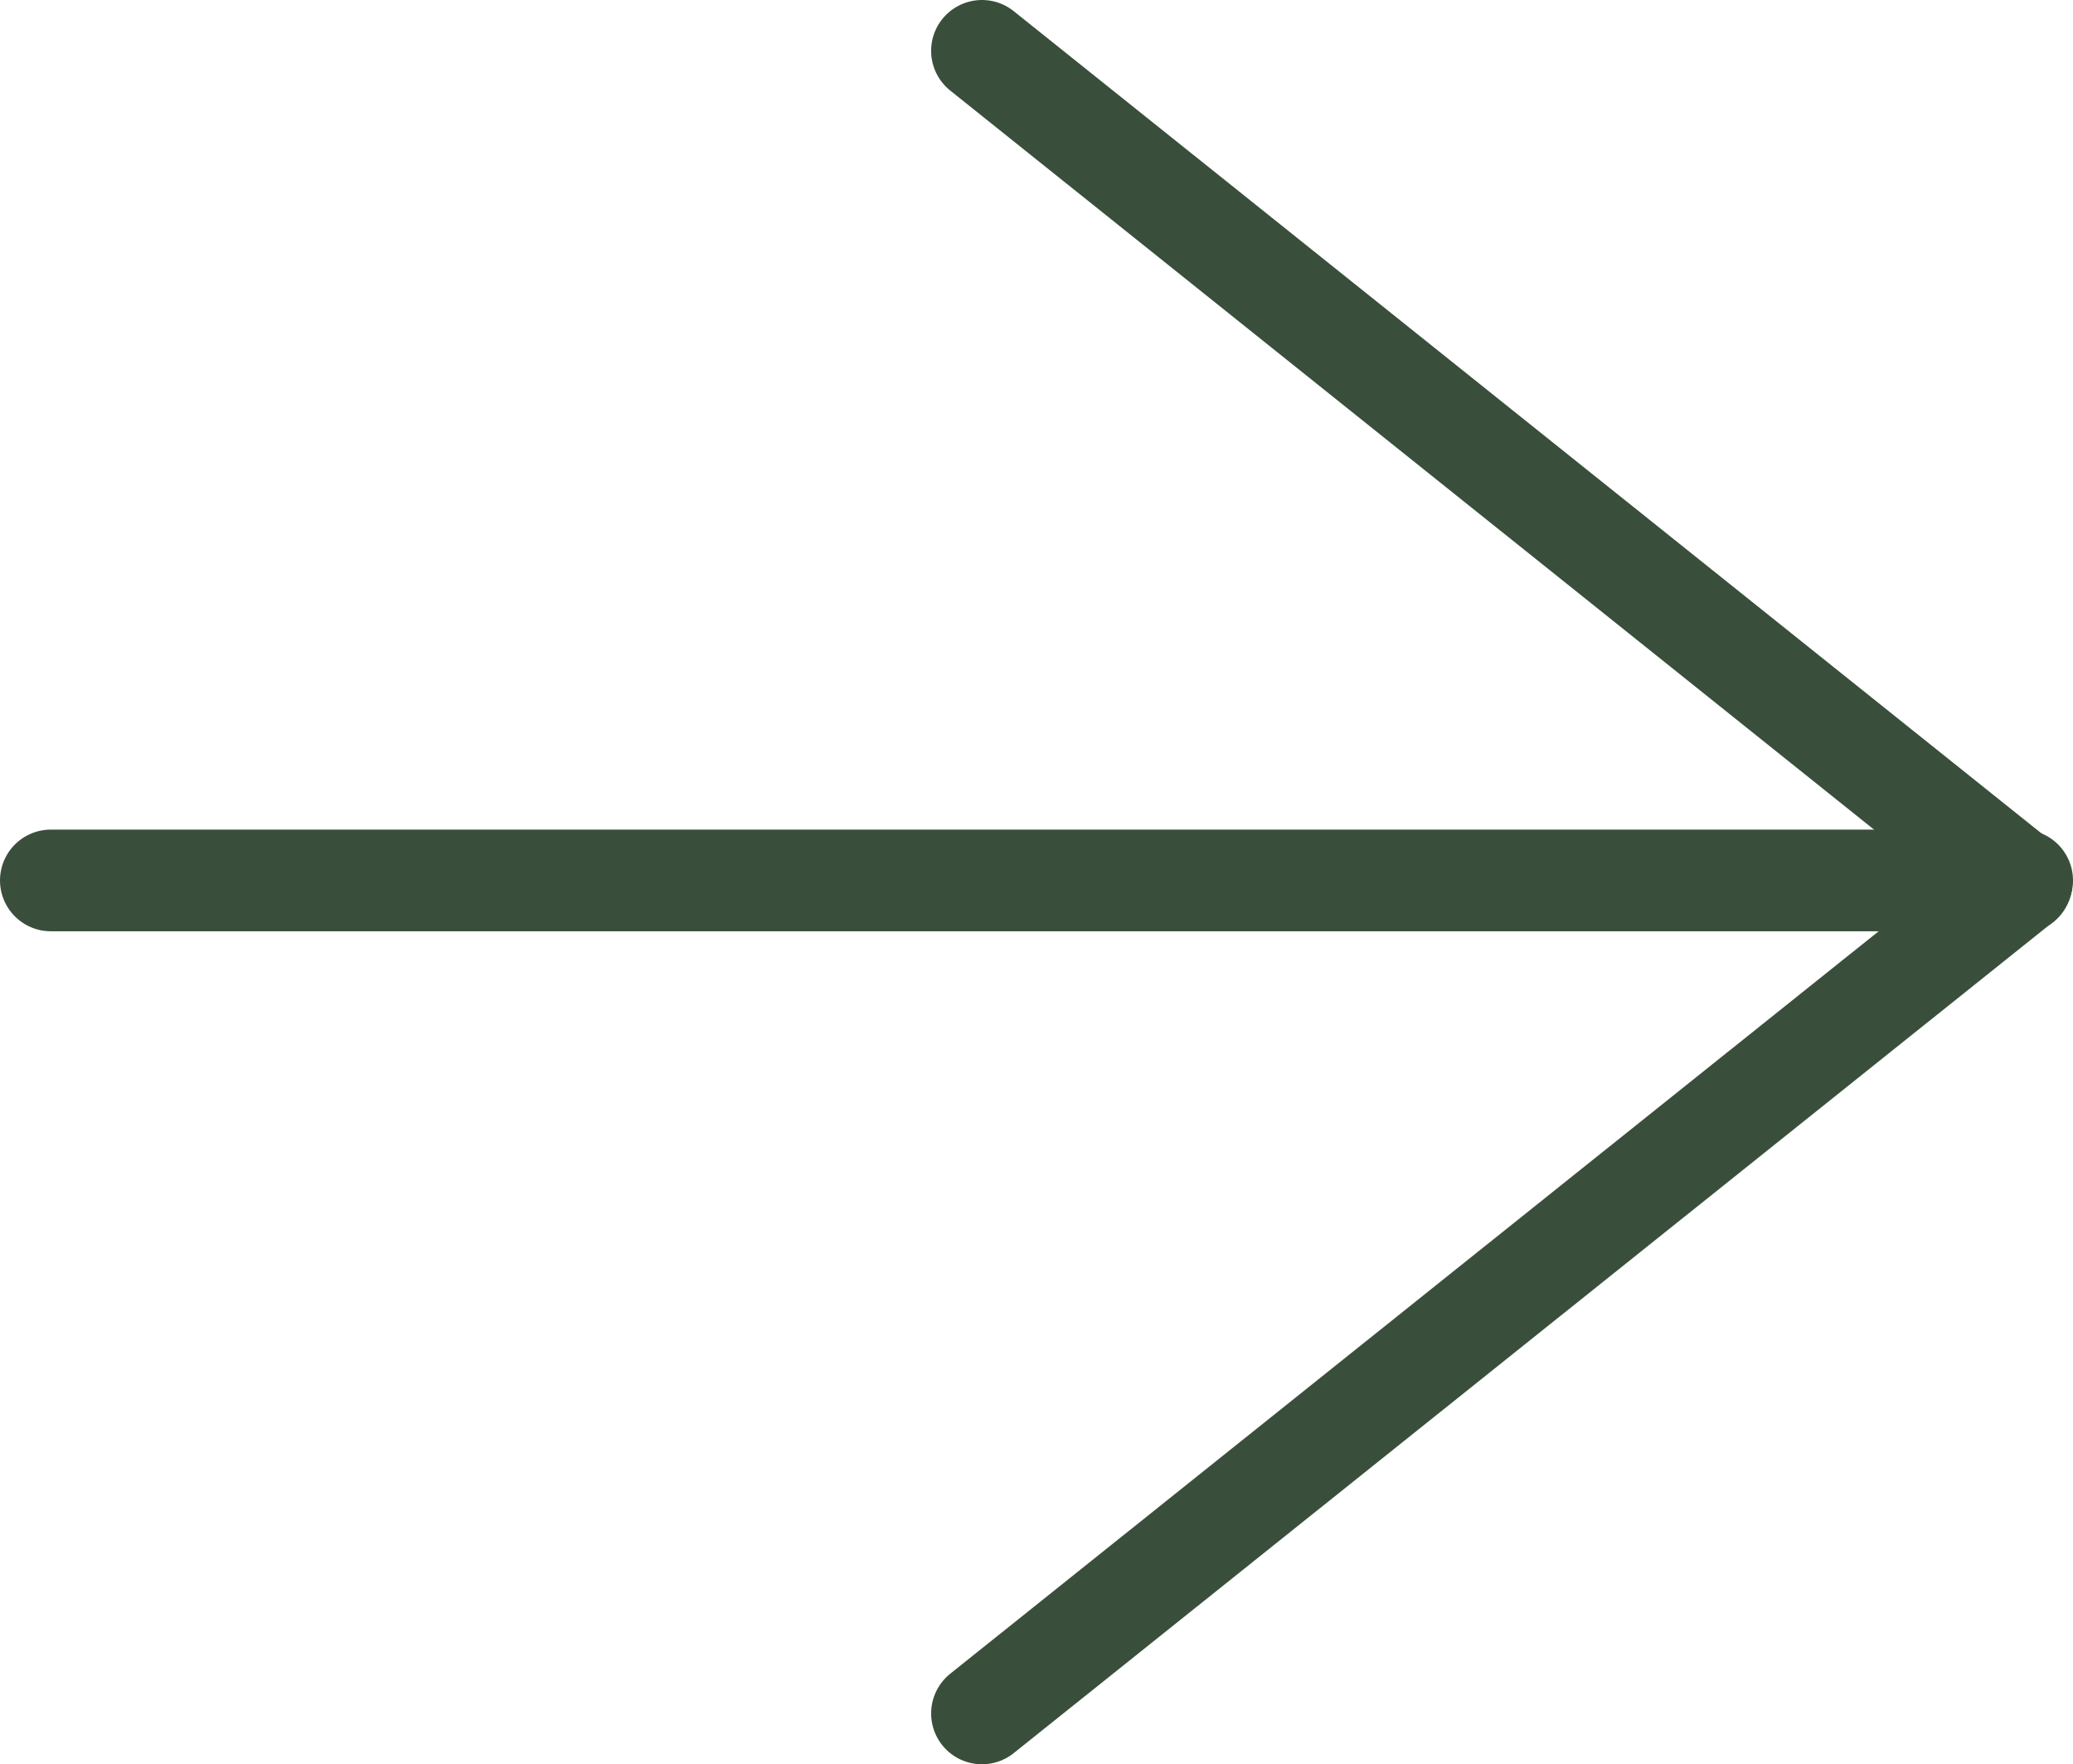 <svg xmlns="http://www.w3.org/2000/svg" viewBox="0 0 61.18 52.06"><defs><style>.cls-1{fill:none;stroke:#3a4f3b;stroke-linecap:round;stroke-miterlimit:10;stroke-width:3px;}</style></defs><g id="图层_2" data-name="图层 2"><g id="图层_1-2" data-name="图层 1"><line class="cls-1" x1="1.5" y1="25.98" x2="59.68" y2="25.98"/><line class="cls-1" x1="28.98" y1="1.5" x2="59.66" y2="26.04"/><line class="cls-1" x1="28.98" y1="50.56" x2="59.66" y2="26.03"/></g></g></svg>